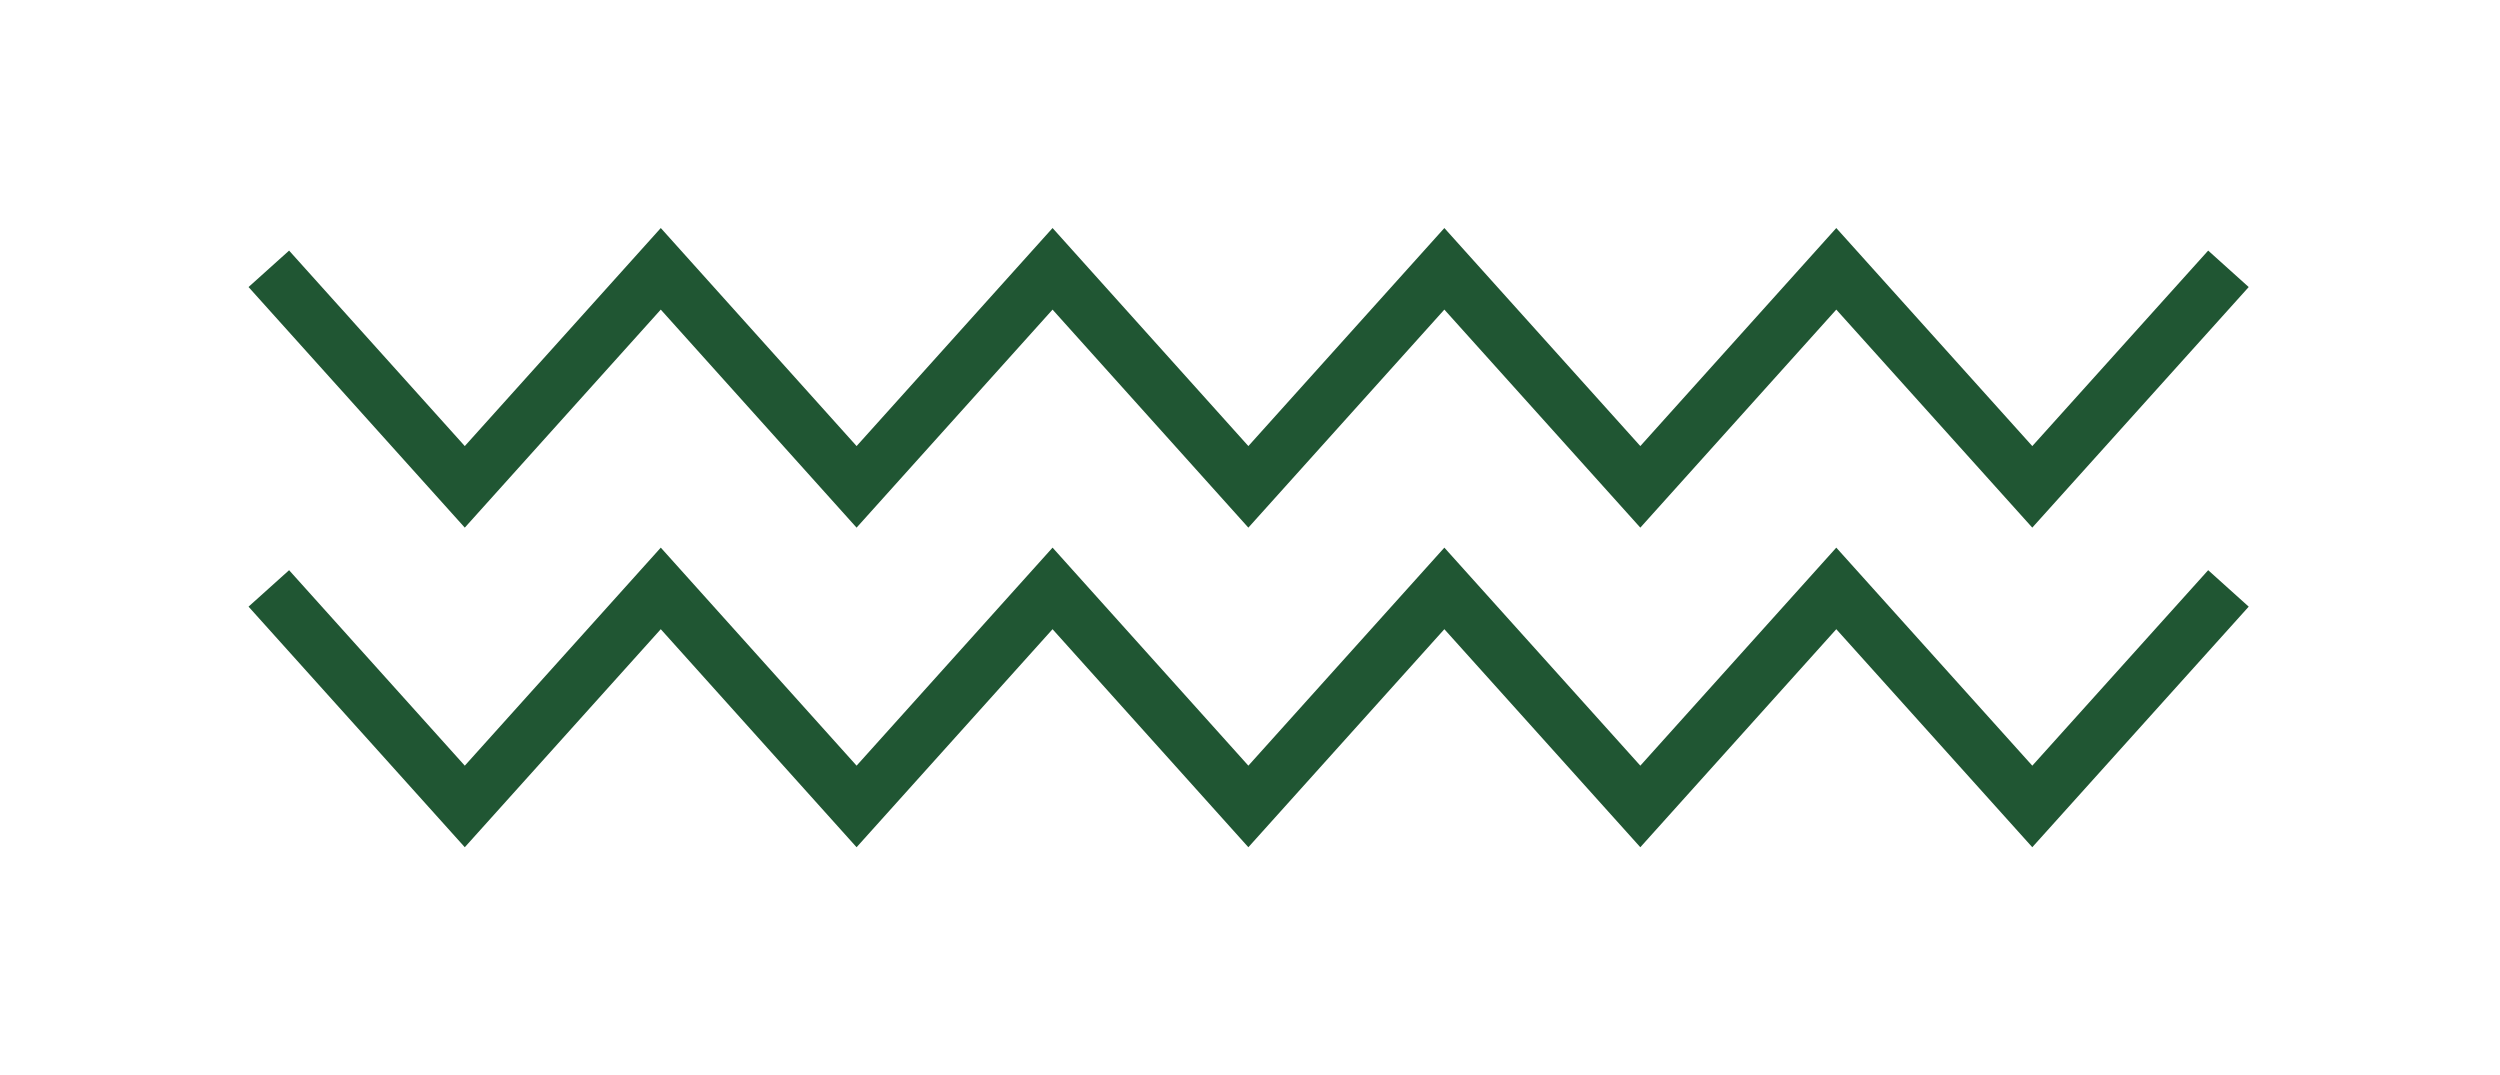 <svg xmlns="http://www.w3.org/2000/svg" width="93" height="40" viewBox="0 0 93 40" fill="none"><path d="M10 10L17.29 18.111L24.581 10L31.865 18.111L39.155 10L46.439 18.111L53.73 10L61.02 18.111L68.31 10L75.601 18.111L82.898 10M10 21.889L17.29 30L24.581 21.889L31.865 30L39.155 21.889L46.439 30L53.73 21.889L61.02 30L68.31 21.889L75.601 30L82.898 21.889" stroke="#205633" stroke-width="2.028" stroke-miterlimit="10"></path></svg>
